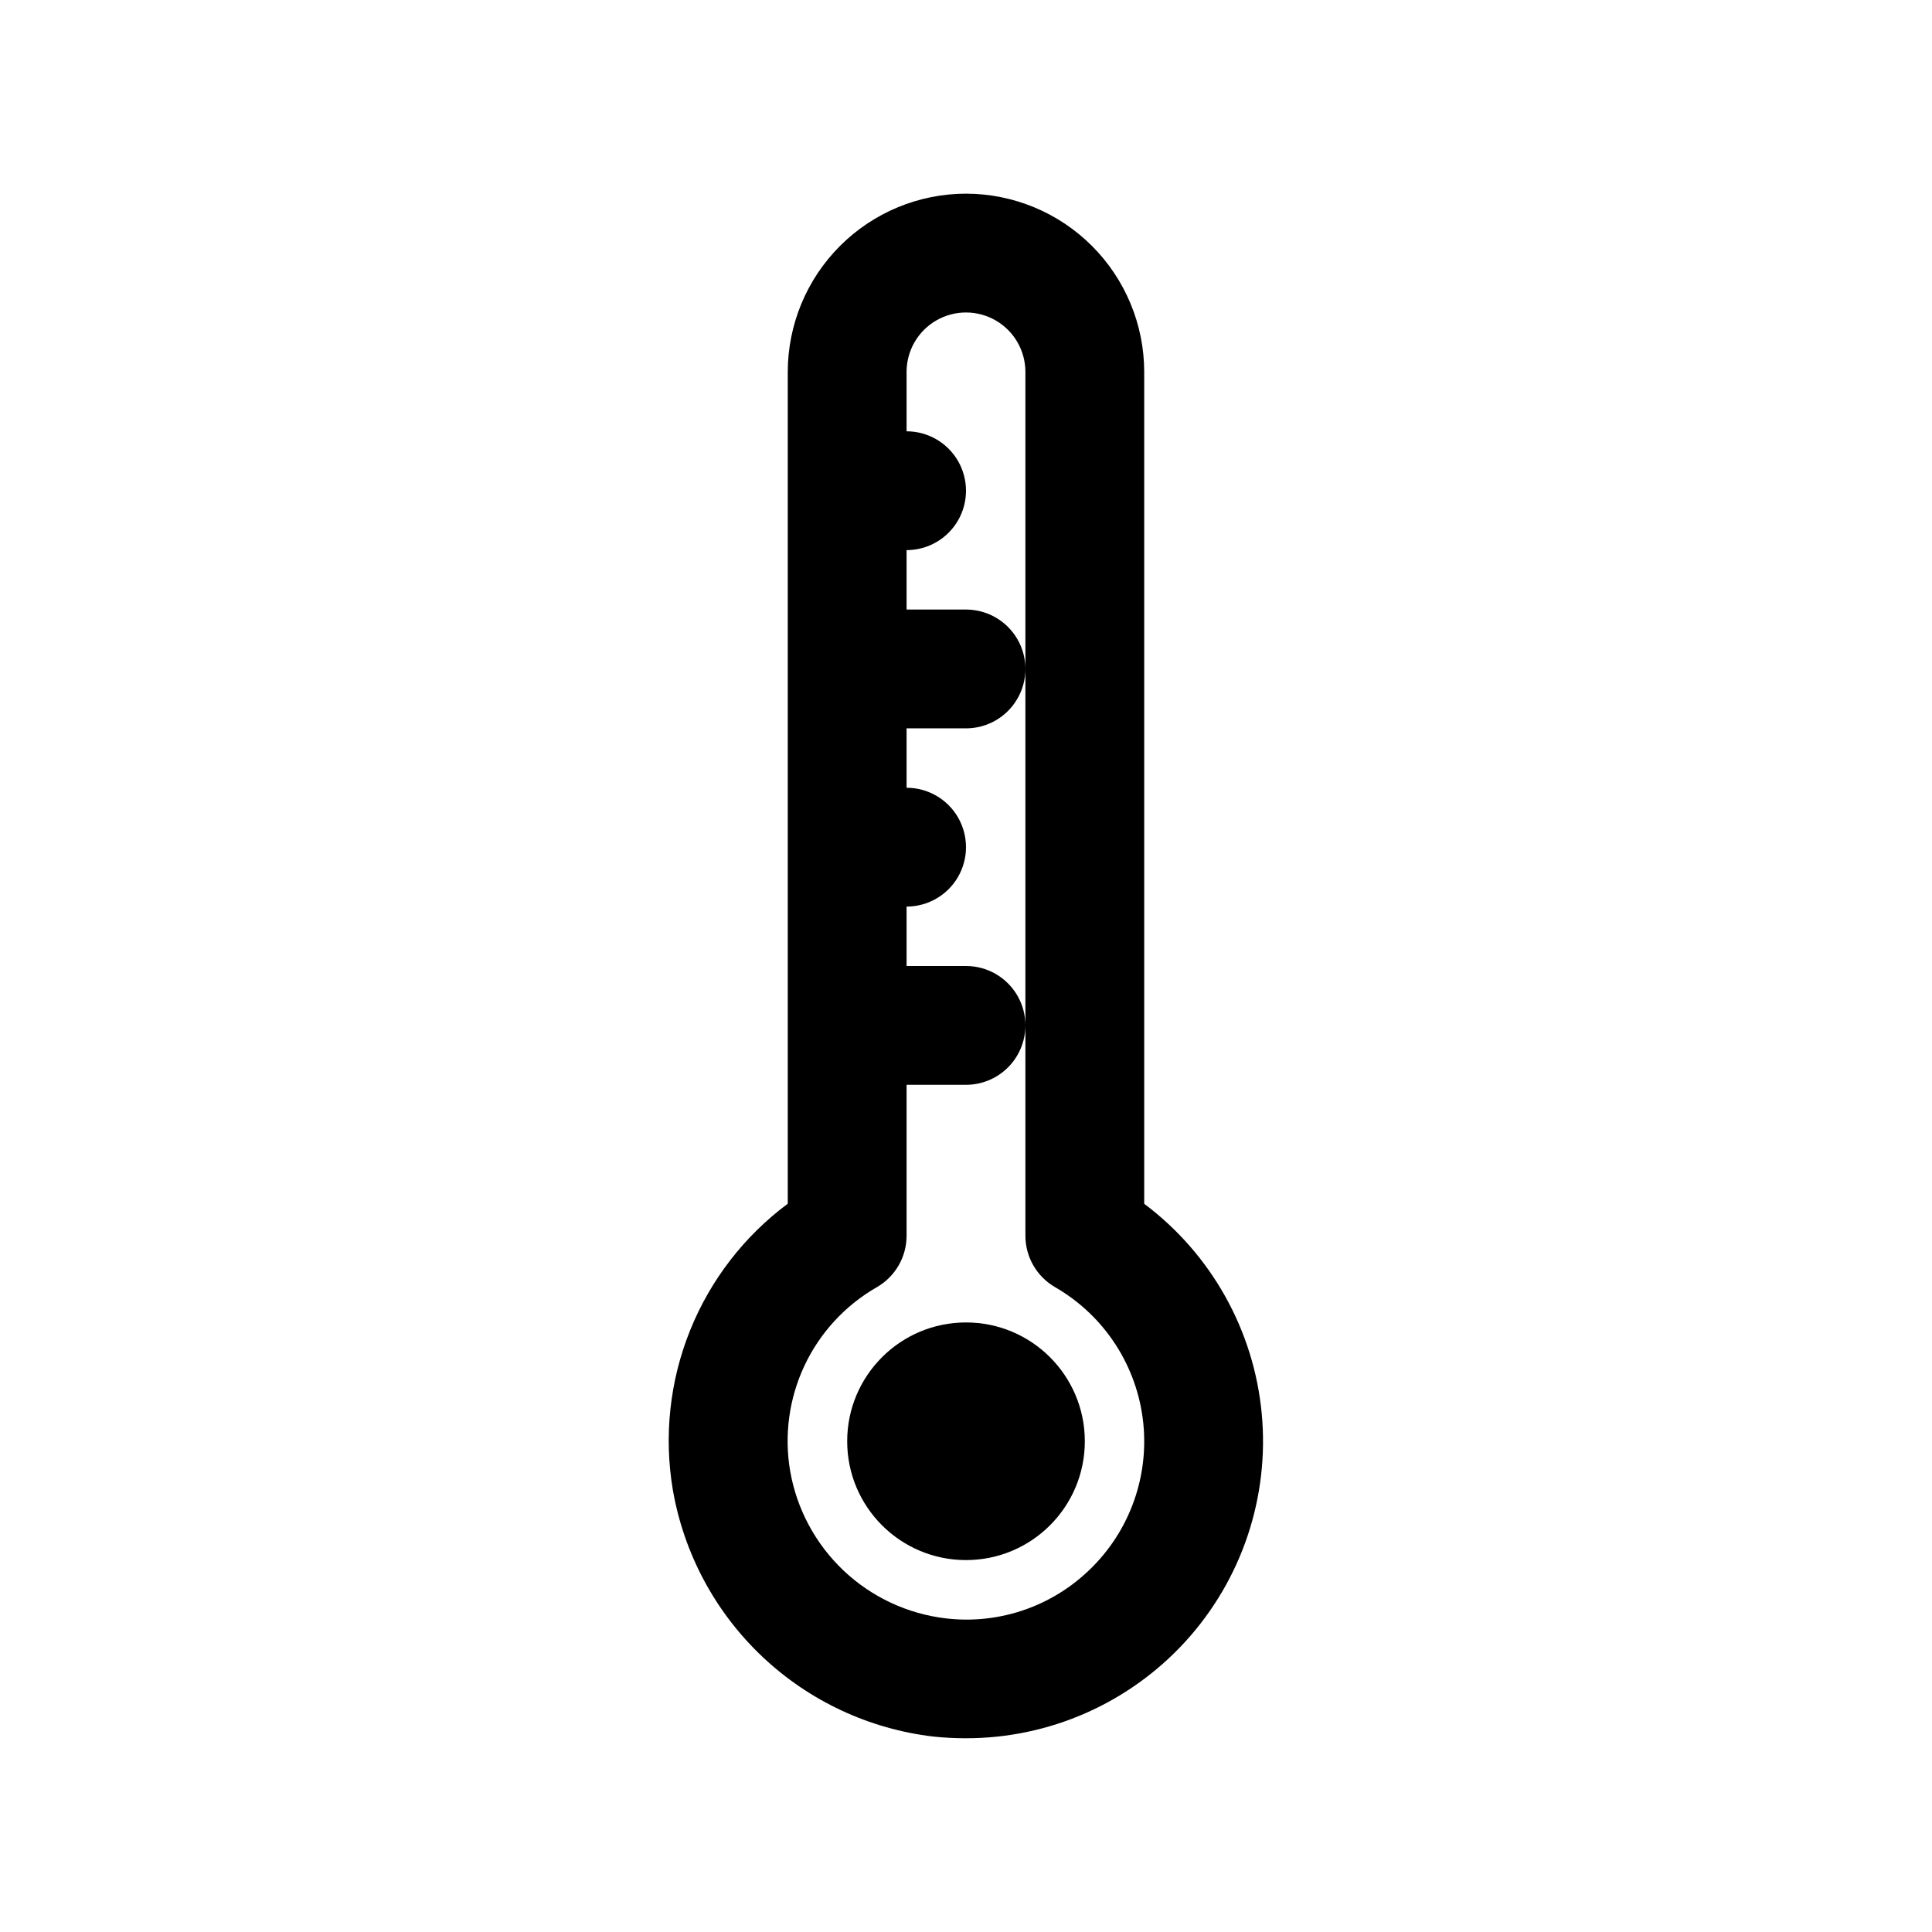 <?xml version="1.0" encoding="UTF-8"?>
<!-- Uploaded to: SVG Repo, www.svgrepo.com, Generator: SVG Repo Mixer Tools -->
<svg fill="#000000" width="800px" height="800px" version="1.1" viewBox="144 144 512 512" xmlns="http://www.w3.org/2000/svg">
 <g>
  <path d="m400 195.32c-12.523 0.016-24.531 4.996-33.383 13.852-8.855 8.855-13.836 20.859-13.852 33.383v220.44c-11.574 8.617-20.539 20.262-25.914 33.648-5.375 13.391-6.941 28.004-4.535 42.23 2.934 16.887 11.246 32.375 23.699 44.152 12.457 11.773 28.387 19.207 45.41 21.191 2.793 0.289 5.598 0.438 8.402 0.438 22.188 0.059 43.367-9.254 58.324-25.641 14.957-16.387 22.301-38.324 20.219-60.414-2.078-22.09-13.387-42.273-31.141-55.582v-220.46c-0.012-12.523-4.992-24.527-13.848-33.383-8.855-8.855-20.863-13.836-33.383-13.852zm31.578 365.77h-0.004c-9.996 9.059-23.418 13.363-36.82 11.809-10.176-1.176-19.703-5.609-27.156-12.641-7.449-7.035-12.43-16.289-14.191-26.379-1.633-9.496-0.309-19.266 3.793-27.98 4.102-8.719 10.785-15.965 19.141-20.762 2.406-1.379 4.402-3.367 5.793-5.766 1.391-2.398 2.121-5.121 2.121-7.894v-39.988h15.746c5.625 0 10.82-3.004 13.633-7.875 2.812-4.871 2.812-10.871 0-15.742s-8.008-7.871-13.633-7.871h-15.746v-15.746c5.625 0 10.824-3 13.637-7.871 2.812-4.871 2.812-10.875 0-15.746-2.812-4.871-8.012-7.871-13.637-7.871v-15.742h15.746c5.625 0 10.82-3 13.633-7.875 2.812-4.871 2.812-10.871 0-15.742s-8.008-7.871-13.633-7.871h-15.746v-15.746c5.625 0 10.824-3 13.637-7.871 2.812-4.871 2.812-10.871 0-15.742-2.812-4.871-8.012-7.875-13.637-7.875v-15.742c0-5.625 3-10.824 7.871-13.637s10.875-2.812 15.746 0 7.871 8.012 7.871 13.637v228.92c0 2.773 0.73 5.496 2.121 7.894 1.391 2.398 3.387 4.387 5.793 5.766 13.082 7.562 21.754 20.93 23.32 35.961 1.566 15.027-4.16 29.898-15.402 39.992z"/>
  <path d="m431.49 525.95c0 17.391-14.098 31.488-31.488 31.488s-31.488-14.098-31.488-31.488 14.098-31.488 31.488-31.488 31.488 14.098 31.488 31.488"/>
 </g>
</svg>